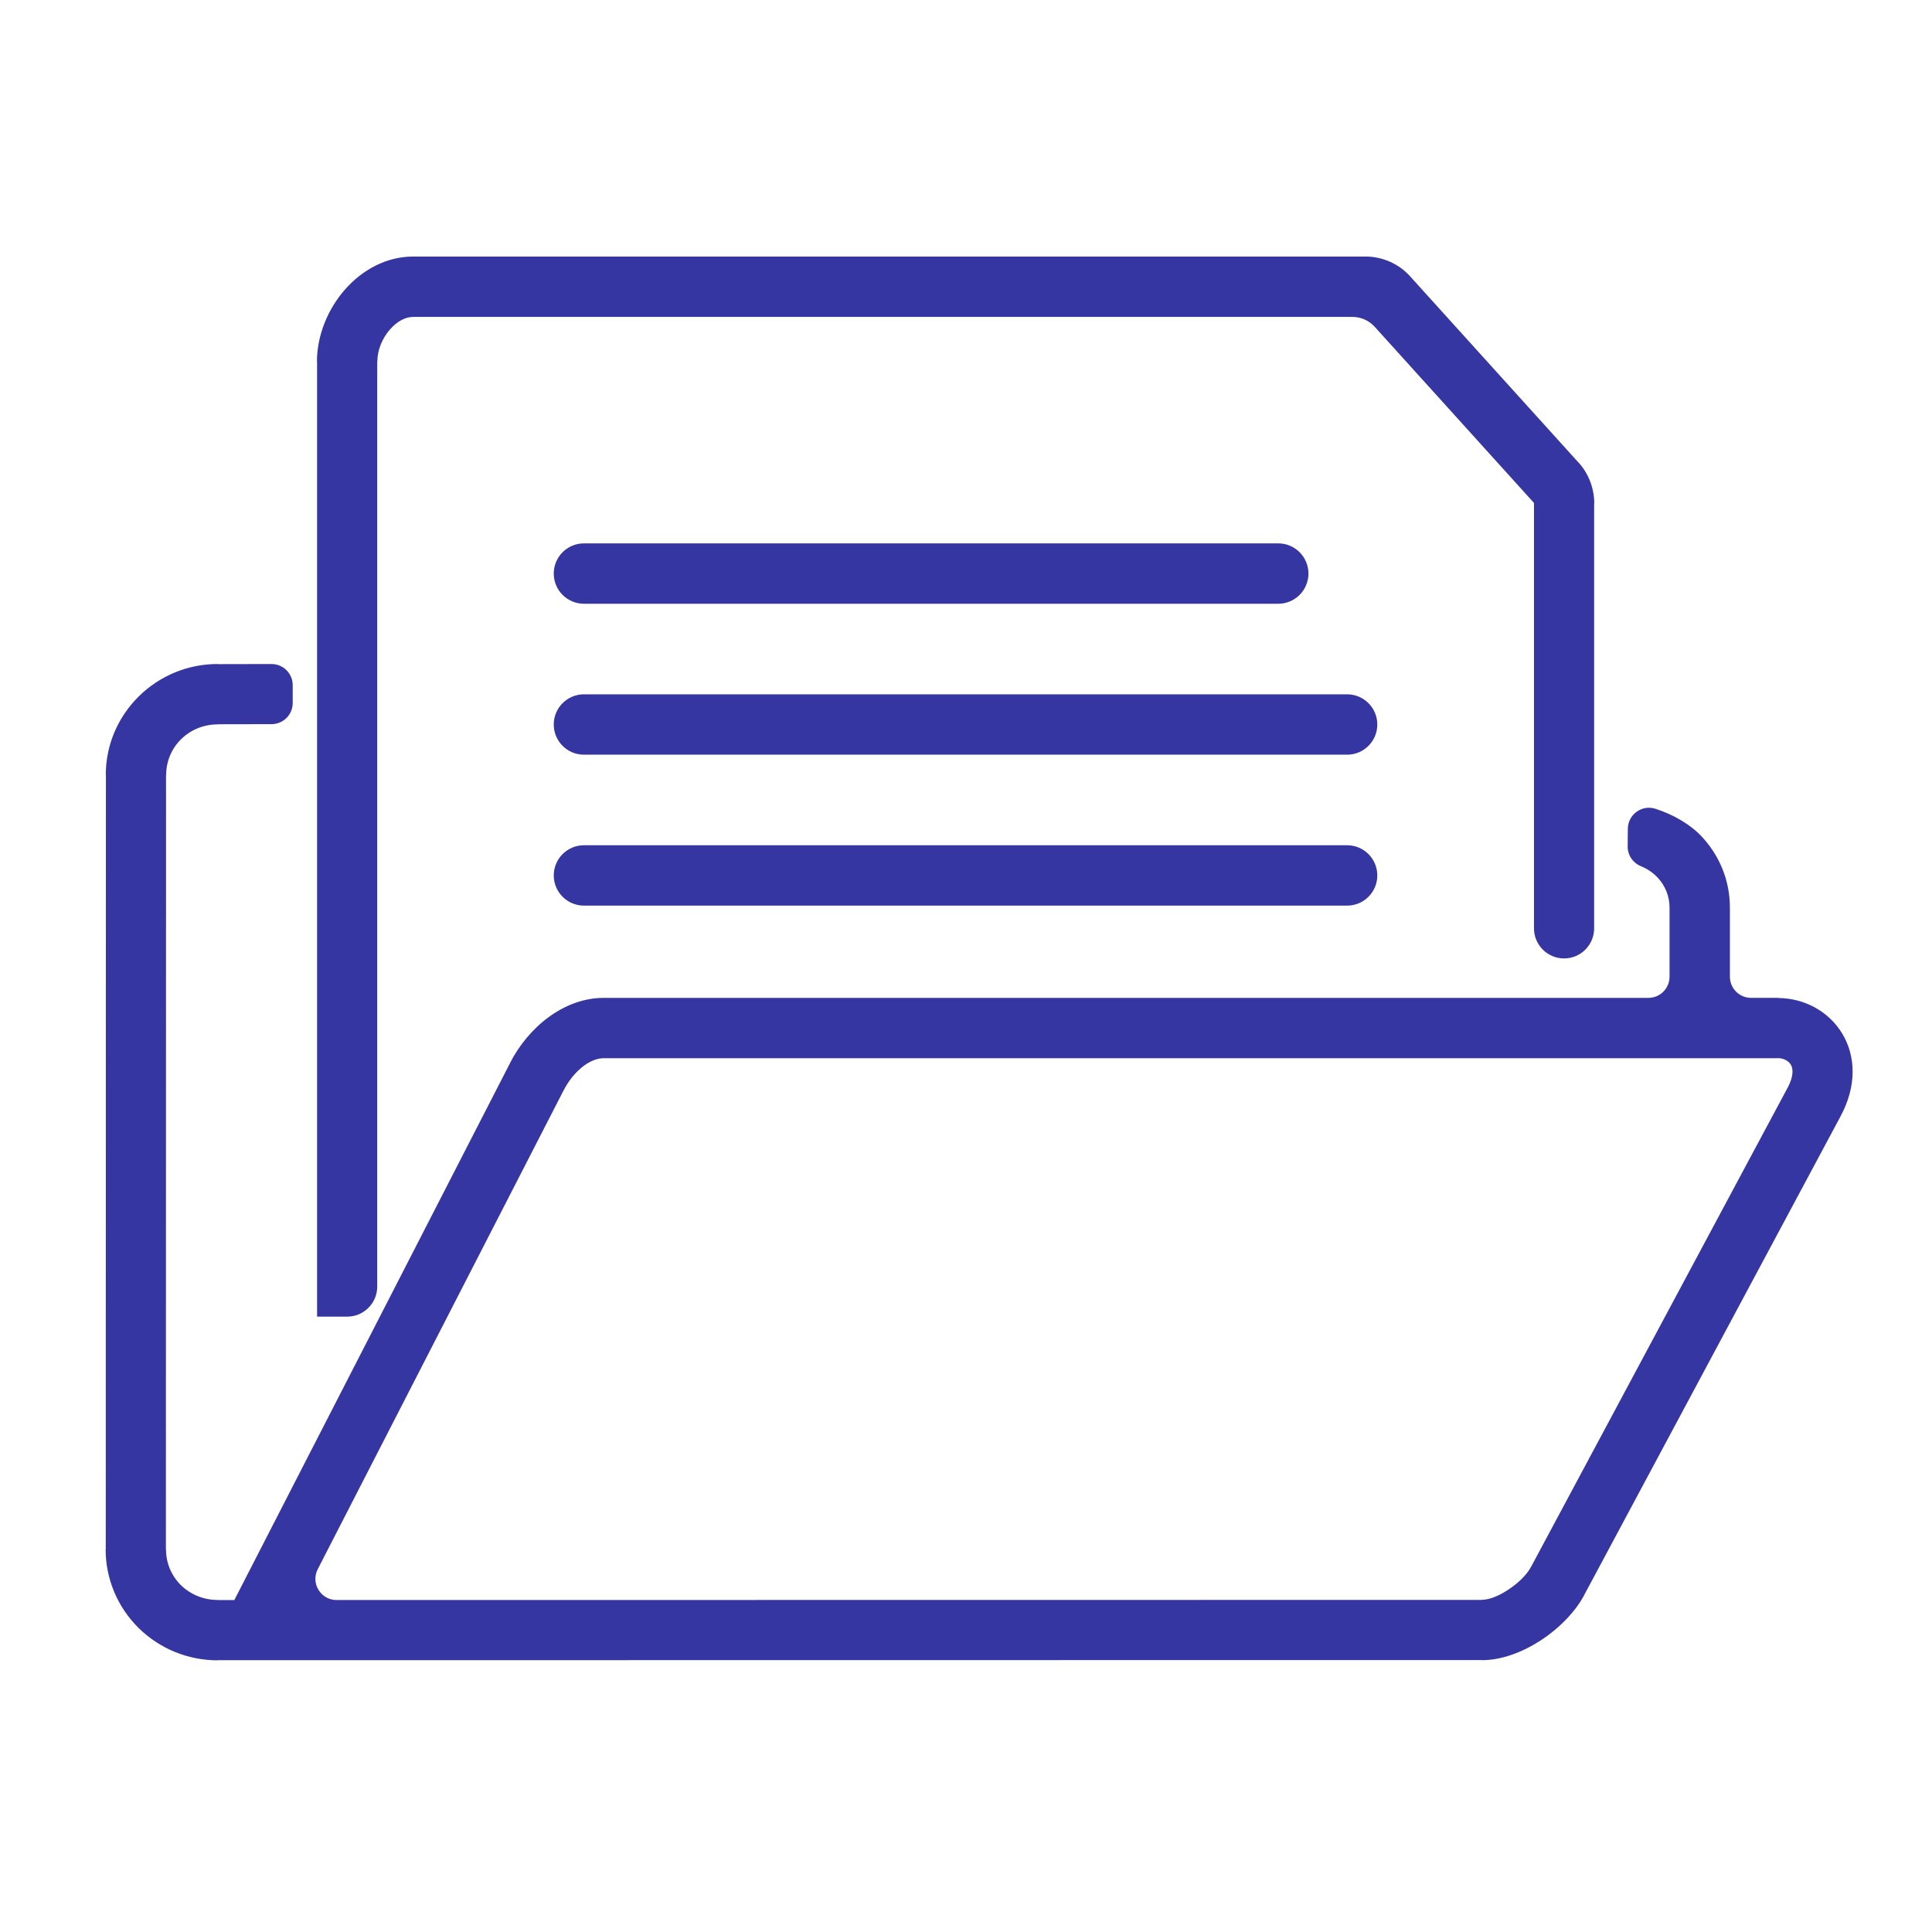 <?xml version="1.0" encoding="UTF-8"?>
<svg id="Layer_1" xmlns="http://www.w3.org/2000/svg" version="1.1" viewBox="0 0 2048 2048">
  <!-- Generator: Adobe Illustrator 29.8.3, SVG Export Plug-In . SVG Version: 2.1.1 Build 3)  -->
  <defs>
    <style>
      .st0 {
        fill: none;
      }

      .st1 {
        fill: #3636a3;
      }
    </style>
  </defs>
  <g id="Layer_x5F_1">
    <rect class="st0" y="0" width="2011" height="2048"/>
    <g id="_445077192">
      <path id="_445079832" class="st1" d="M248.4,1696.12l292.07-568.85-.05-.02c9.74-19.23,24.2-36.67,41.29-49.15,17.29-12.61,37.29-20.32,58.27-20.32h1107.37c12.39,0,22.43-10.04,22.43-22.43v-73.3c0-12.24-4.73-23.3-12.47-31.6-4.86-5.21-10.88-9.38-17.65-12.13-8.6-3.49-14.35-11.7-14.26-20.99l.18-18.84c.15-15.1,14.89-25.8,29.26-21.16,19.07,6.16,36.9,16.41,49.21,29.61,18.45,19.78,29.72,46.07,29.72,75.1v73.3c0,12.39,10.04,22.43,22.43,22.43h28.47l.25.13c13.84.13,27.18,3.62,38.79,9.96,11.8,6.44,21.88,15.83,29.05,27.64,7.13,11.75,11.23,25.65,11.09,41.12-.13,14.83-4.16,30.94-13.27,47.61h0l-271.26,506.56.04.02c-9.35,17.74-26.76,35.5-46.37,48.23-19.2,12.45-41.44,20.81-61.89,20.81v-.13l-1340.43.16v.13c-15.64,0-30.96-3.07-45.17-8.86s-27.32-14.37-38.54-25.4c-11.21-11.06-19.95-24.09-25.88-38.23-5.94-14.18-9.09-29.45-9.09-44.99h.13l.16-821.17h-.13c0-32.41,13.37-61.85,35-83.2,21.45-21.17,51.01-34.29,83.6-34.29v.13l57.08-.11c12.41-.02,22.47,10.03,22.47,22.43v18.88c0,12.37-10.02,22.41-22.39,22.43l-57.16.11v.13c-15.25,0-28.98,6.04-38.85,15.79-9.73,9.61-15.75,22.94-15.75,37.7h-.13l-.16,821.17h.13c0,7.15,1.41,14.11,4.09,20.49,2.68,6.41,6.62,12.28,11.63,17.23,5.1,5.01,11.15,8.94,17.79,11.65,6.6,2.69,13.78,4.11,21.17,4.11v.13h17.71l.02-.02ZM597.29,1156.12l-260.47,507.3c-7.67,14.93,3.18,32.68,19.96,32.68l1214.33-.14v-.13c7.72,0,17.64-4.14,27.14-10.31,10.97-7.12,20.24-16.16,24.62-24.48l.12-.13,271.47-506.96.13-.25c3.8-6.96,5.47-12.83,5.52-17.61.03-3.1-.65-5.66-1.84-7.61-1.15-1.89-2.91-3.47-5.05-4.64-2.51-1.37-5.44-2.14-8.54-2.21v.12H639.98c-6.92,0-14.11,2.97-20.77,7.82-8.78,6.41-16.42,15.79-21.79,26.4l-.13.13h0v.02Z"/>
      <path id="_445069632" class="st1" d="M336.12,1395.7V383.11h-.12c0-27.58,11.56-55.66,29.86-76.38,18.39-20.82,43.84-34.78,72.06-34.78h1009.99c8.78,0,17.54,1.94,25.71,5.58,7.92,3.52,15.15,8.74,21.17,15.4l178.25,197.13.05-.05c5.4,5.88,9.6,12.73,12.47,20.16,2.9,7.53,4.42,15.41,4.42,23.23h-.13v450.71c0,17.6-14.27,31.88-31.88,31.88h0c-17.6,0-31.88-14.27-31.88-31.88v-450.71h-.12c0-.22.08-.16.09-.18l-.11-.21-168.69-186.56c-6.04-6.68-14.63-10.5-23.64-10.5H437.93c-8.74,0-17.42,5.23-24.31,13.03-8.34,9.44-13.61,22-13.61,34.13h-.13v980.71c0,17.6-14.28,31.88-31.88,31.88h-31.88ZM1447.64,335.77h0s-.14-.16-.08-.09l.08.09ZM1447.64,335.78h0c-.11-.05-.05-.02.04.03l-.03-.04h-.01Z"/>
    </g>
  </g>
  <path id="_445068864" class="st1" d="M619,576c-17.67,0-32,14.33-32,32s14.33,32,32,32h736c17.67,0,32-14.33,32-32s-14.33-32-32-32h-736Z"/>
  <path id="_445079376" class="st1" d="M619,736c-17.67,0-32,14.33-32,32s14.33,32,32,32h809c17.67,0,32-14.33,32-32s-14.33-32-32-32h-809Z"/>
  <path id="_445068984" class="st1" d="M619,896c-17.67,0-32,14.33-32,32s14.33,32,32,32h809c17.67,0,32-14.33,32-32s-14.33-32-32-32h-809Z"/>
</svg>
